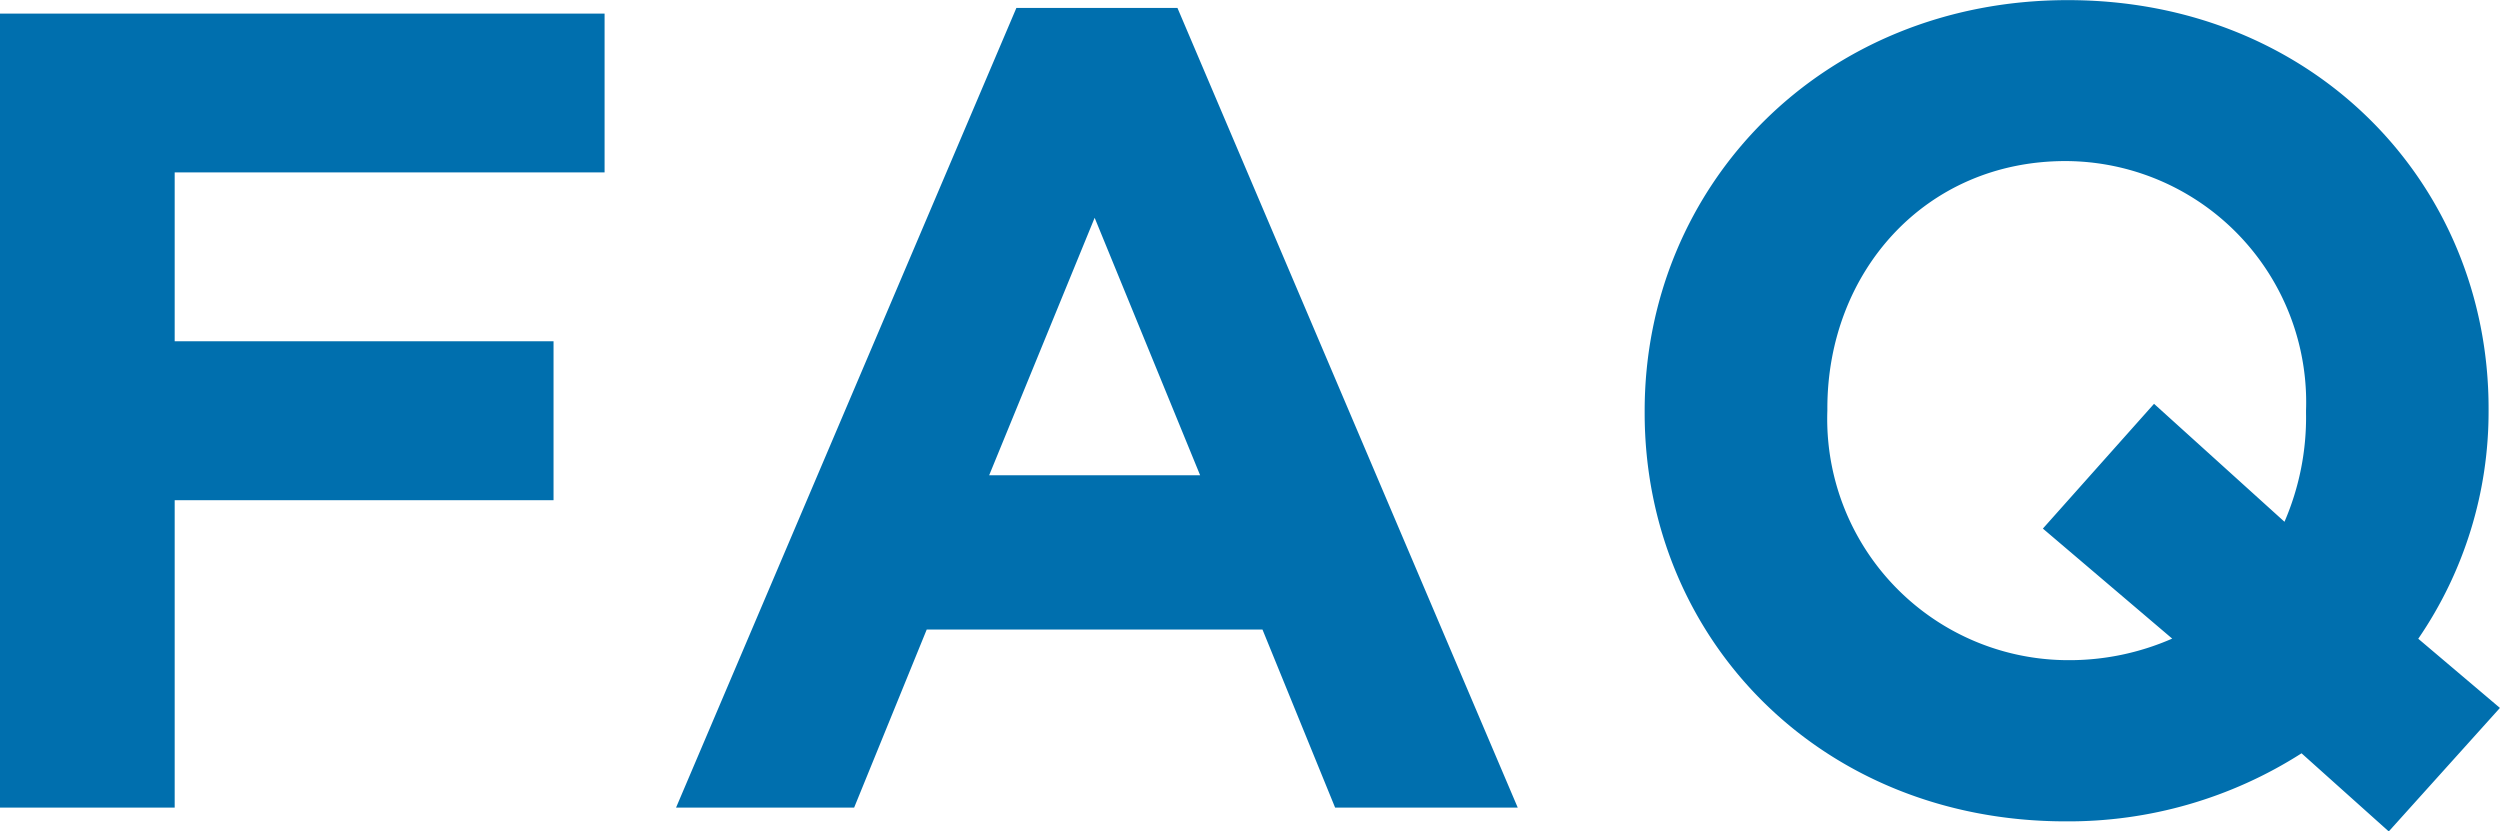 <svg xmlns="http://www.w3.org/2000/svg" width="99.18" height="32.985" viewBox="0 0 99.18 32.985">
  <path id="パス_228" data-name="パス 228" d="M161.263,16.8h17.055V10.5H154.333V42h6.93V29.805h15.03V23.5h-15.03ZM207.3,42h7.245l-13.5-31.725h-6.39L181.153,42h7.065l2.88-7.065h13.32Zm-9.54-23.4,4.185,10.215h-8.37ZM249.1,42.945l4.41-4.9-3.24-2.745a15.922,15.922,0,0,0,2.79-9.045v-.09c0-8.955-6.975-16.2-16.695-16.2s-16.785,7.335-16.785,16.29v.09c0,8.955,6.975,16.2,16.7,16.2a17.167,17.167,0,0,0,9.36-2.7ZM245.818,26.25v.09a10.432,10.432,0,0,1-.855,4.32l-5.175-4.68-4.41,4.95,5.13,4.365a10.152,10.152,0,0,1-4.14.855,9.57,9.57,0,0,1-9.54-9.9v-.09c0-5.4,3.87-9.81,9.45-9.81A9.57,9.57,0,0,1,245.818,26.25Z" transform="translate(-154.333 -9.96)" fill="#006fae"/>
</svg>
